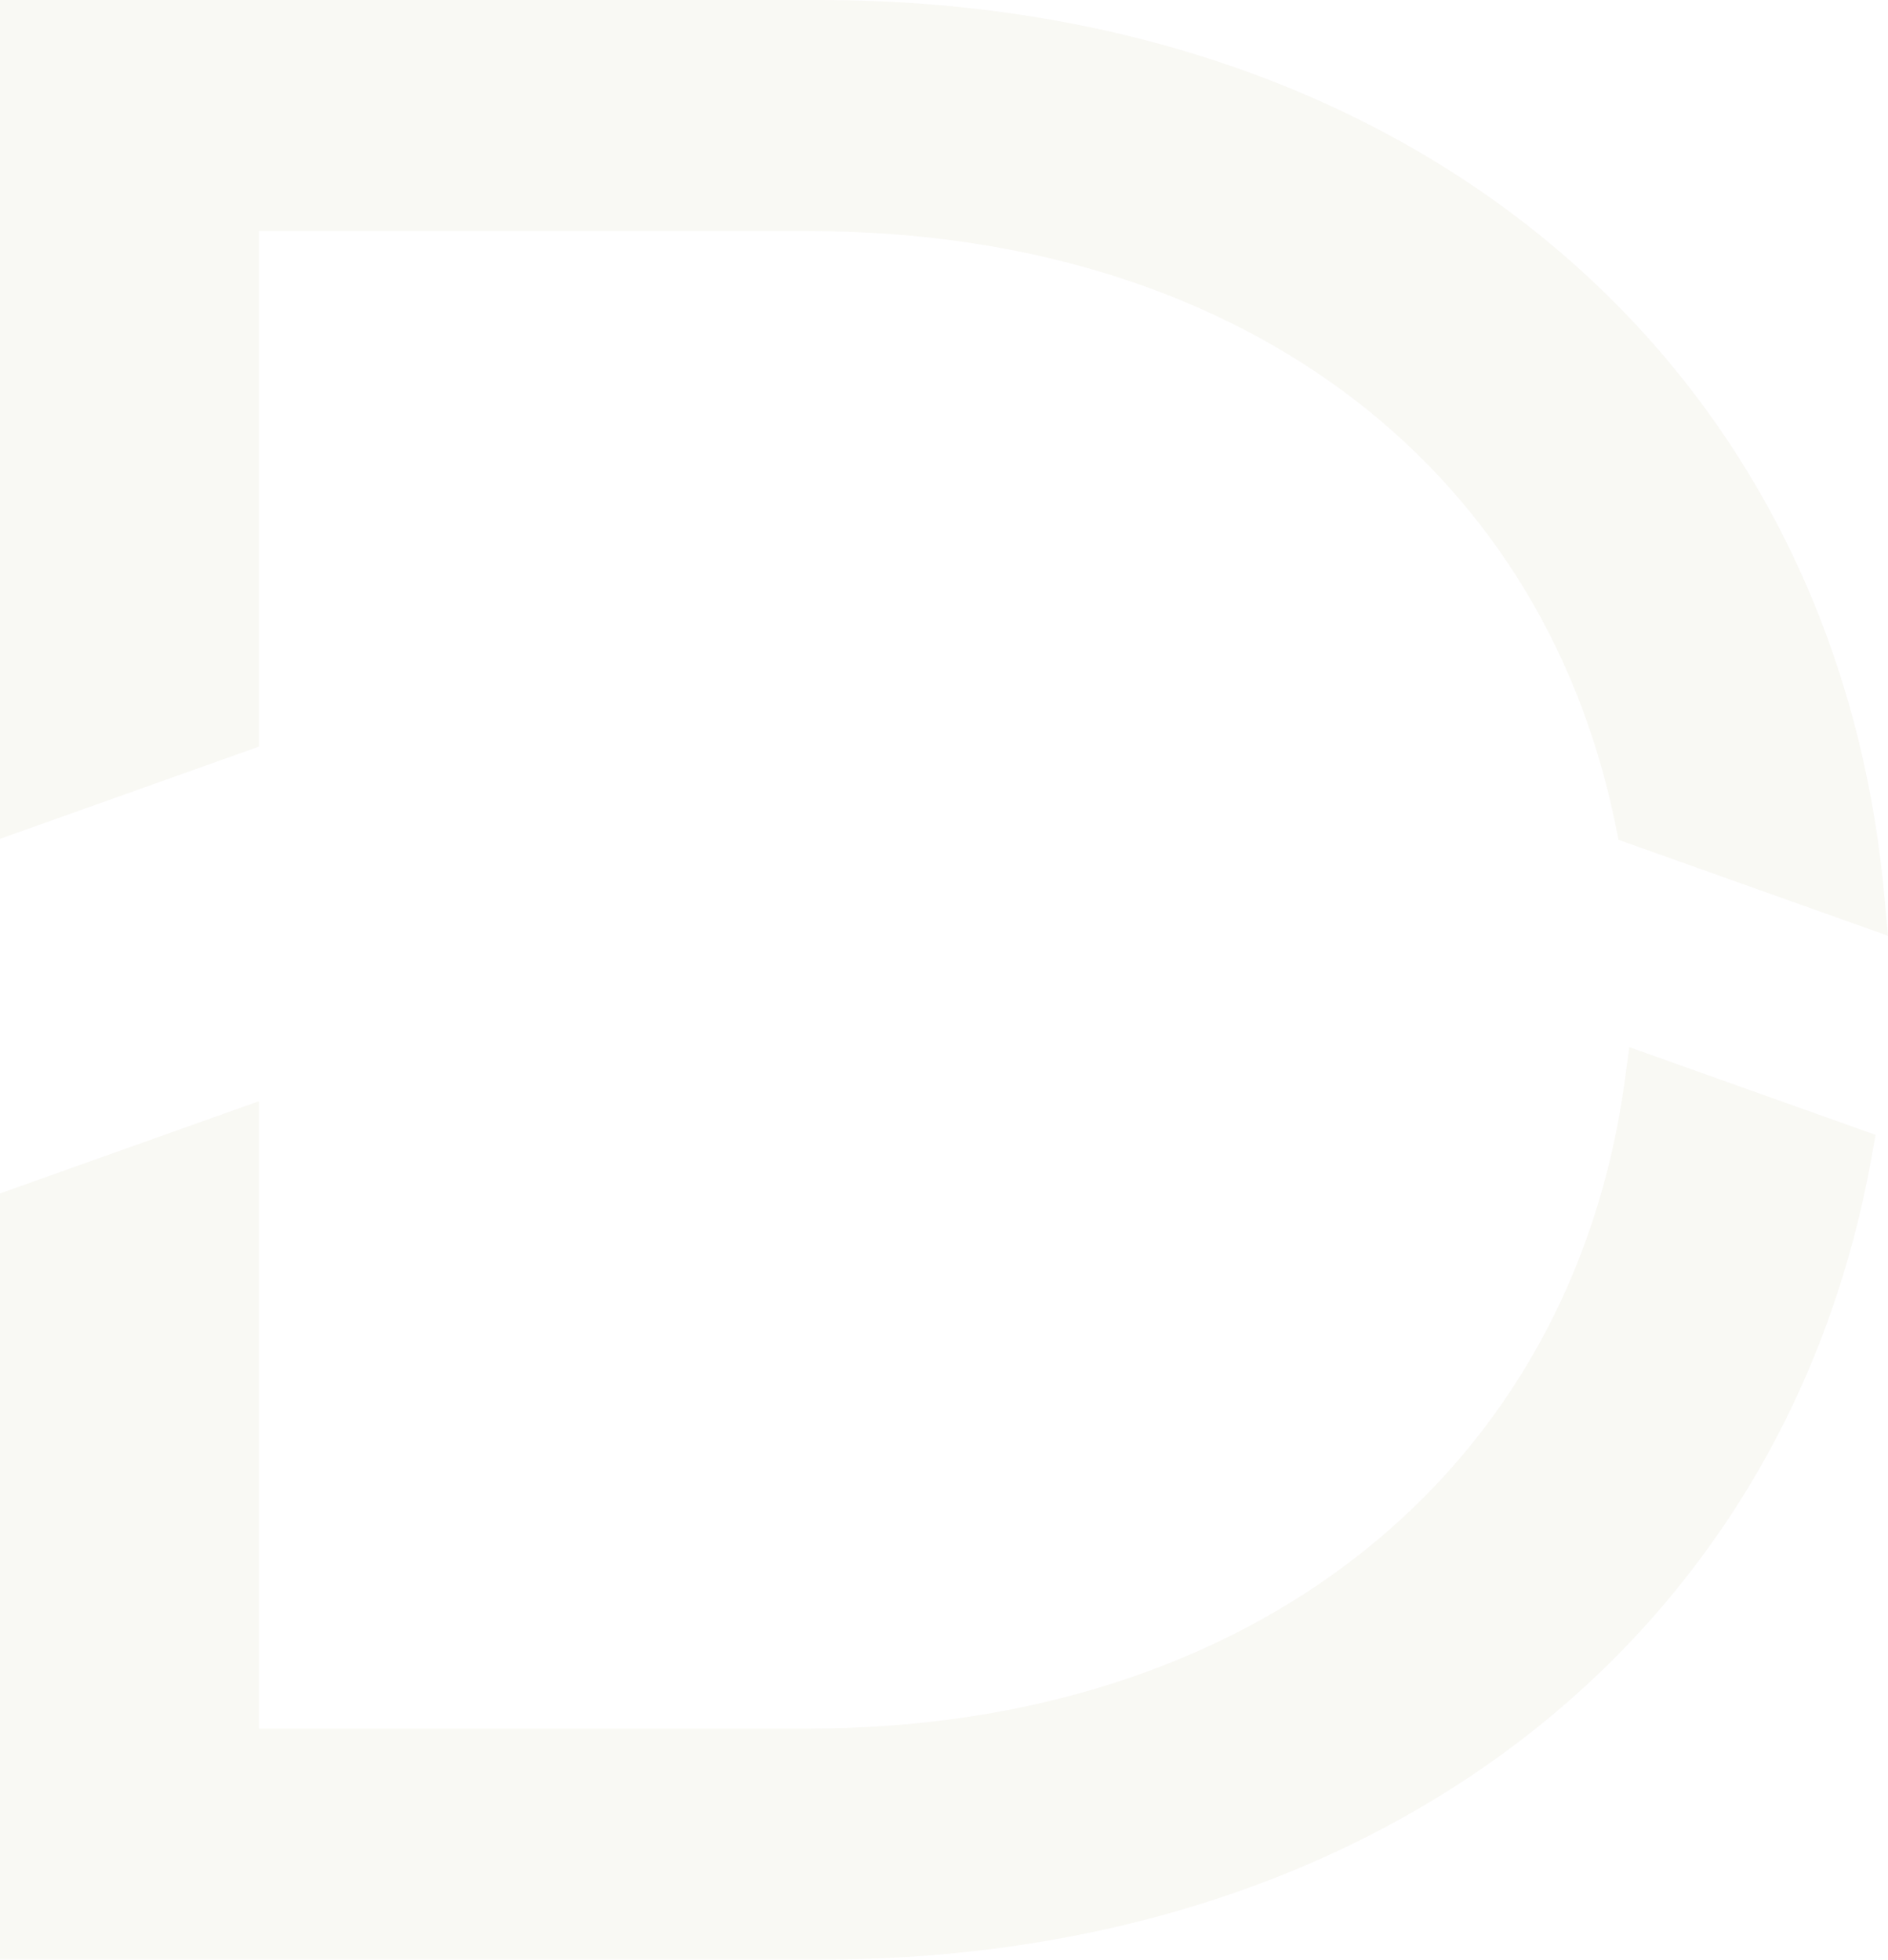 <svg xmlns="http://www.w3.org/2000/svg" width="1920" height="1992.639" viewBox="0 0 1920 1992.639"><g transform="translate(418.651 -559.001)" opacity="0.054"><path d="M2057.231,76.843c-54.047,400.887-380.049,659.949-830.573,659.949H668.07V98.889L404.756,192.668V971.791H1238c561.132,0,981.167-320.388,1070.086-816.187l4.024-22.5L2061.691,43.912Z" transform="translate(-823.407 1579.849)" fill="#8b8030"/><path d="M1238,0H404.756V852.948L668.07,759.17V234.975h558.588c430.39,0,744.985,231.447,821.026,604.04l3.021,14.916,274.052,97.557-3.877-42.026C2270.865,365.489,1835.66,0,1238,0" transform="translate(-823.407 559)" fill="#8b8030"/></g></svg>